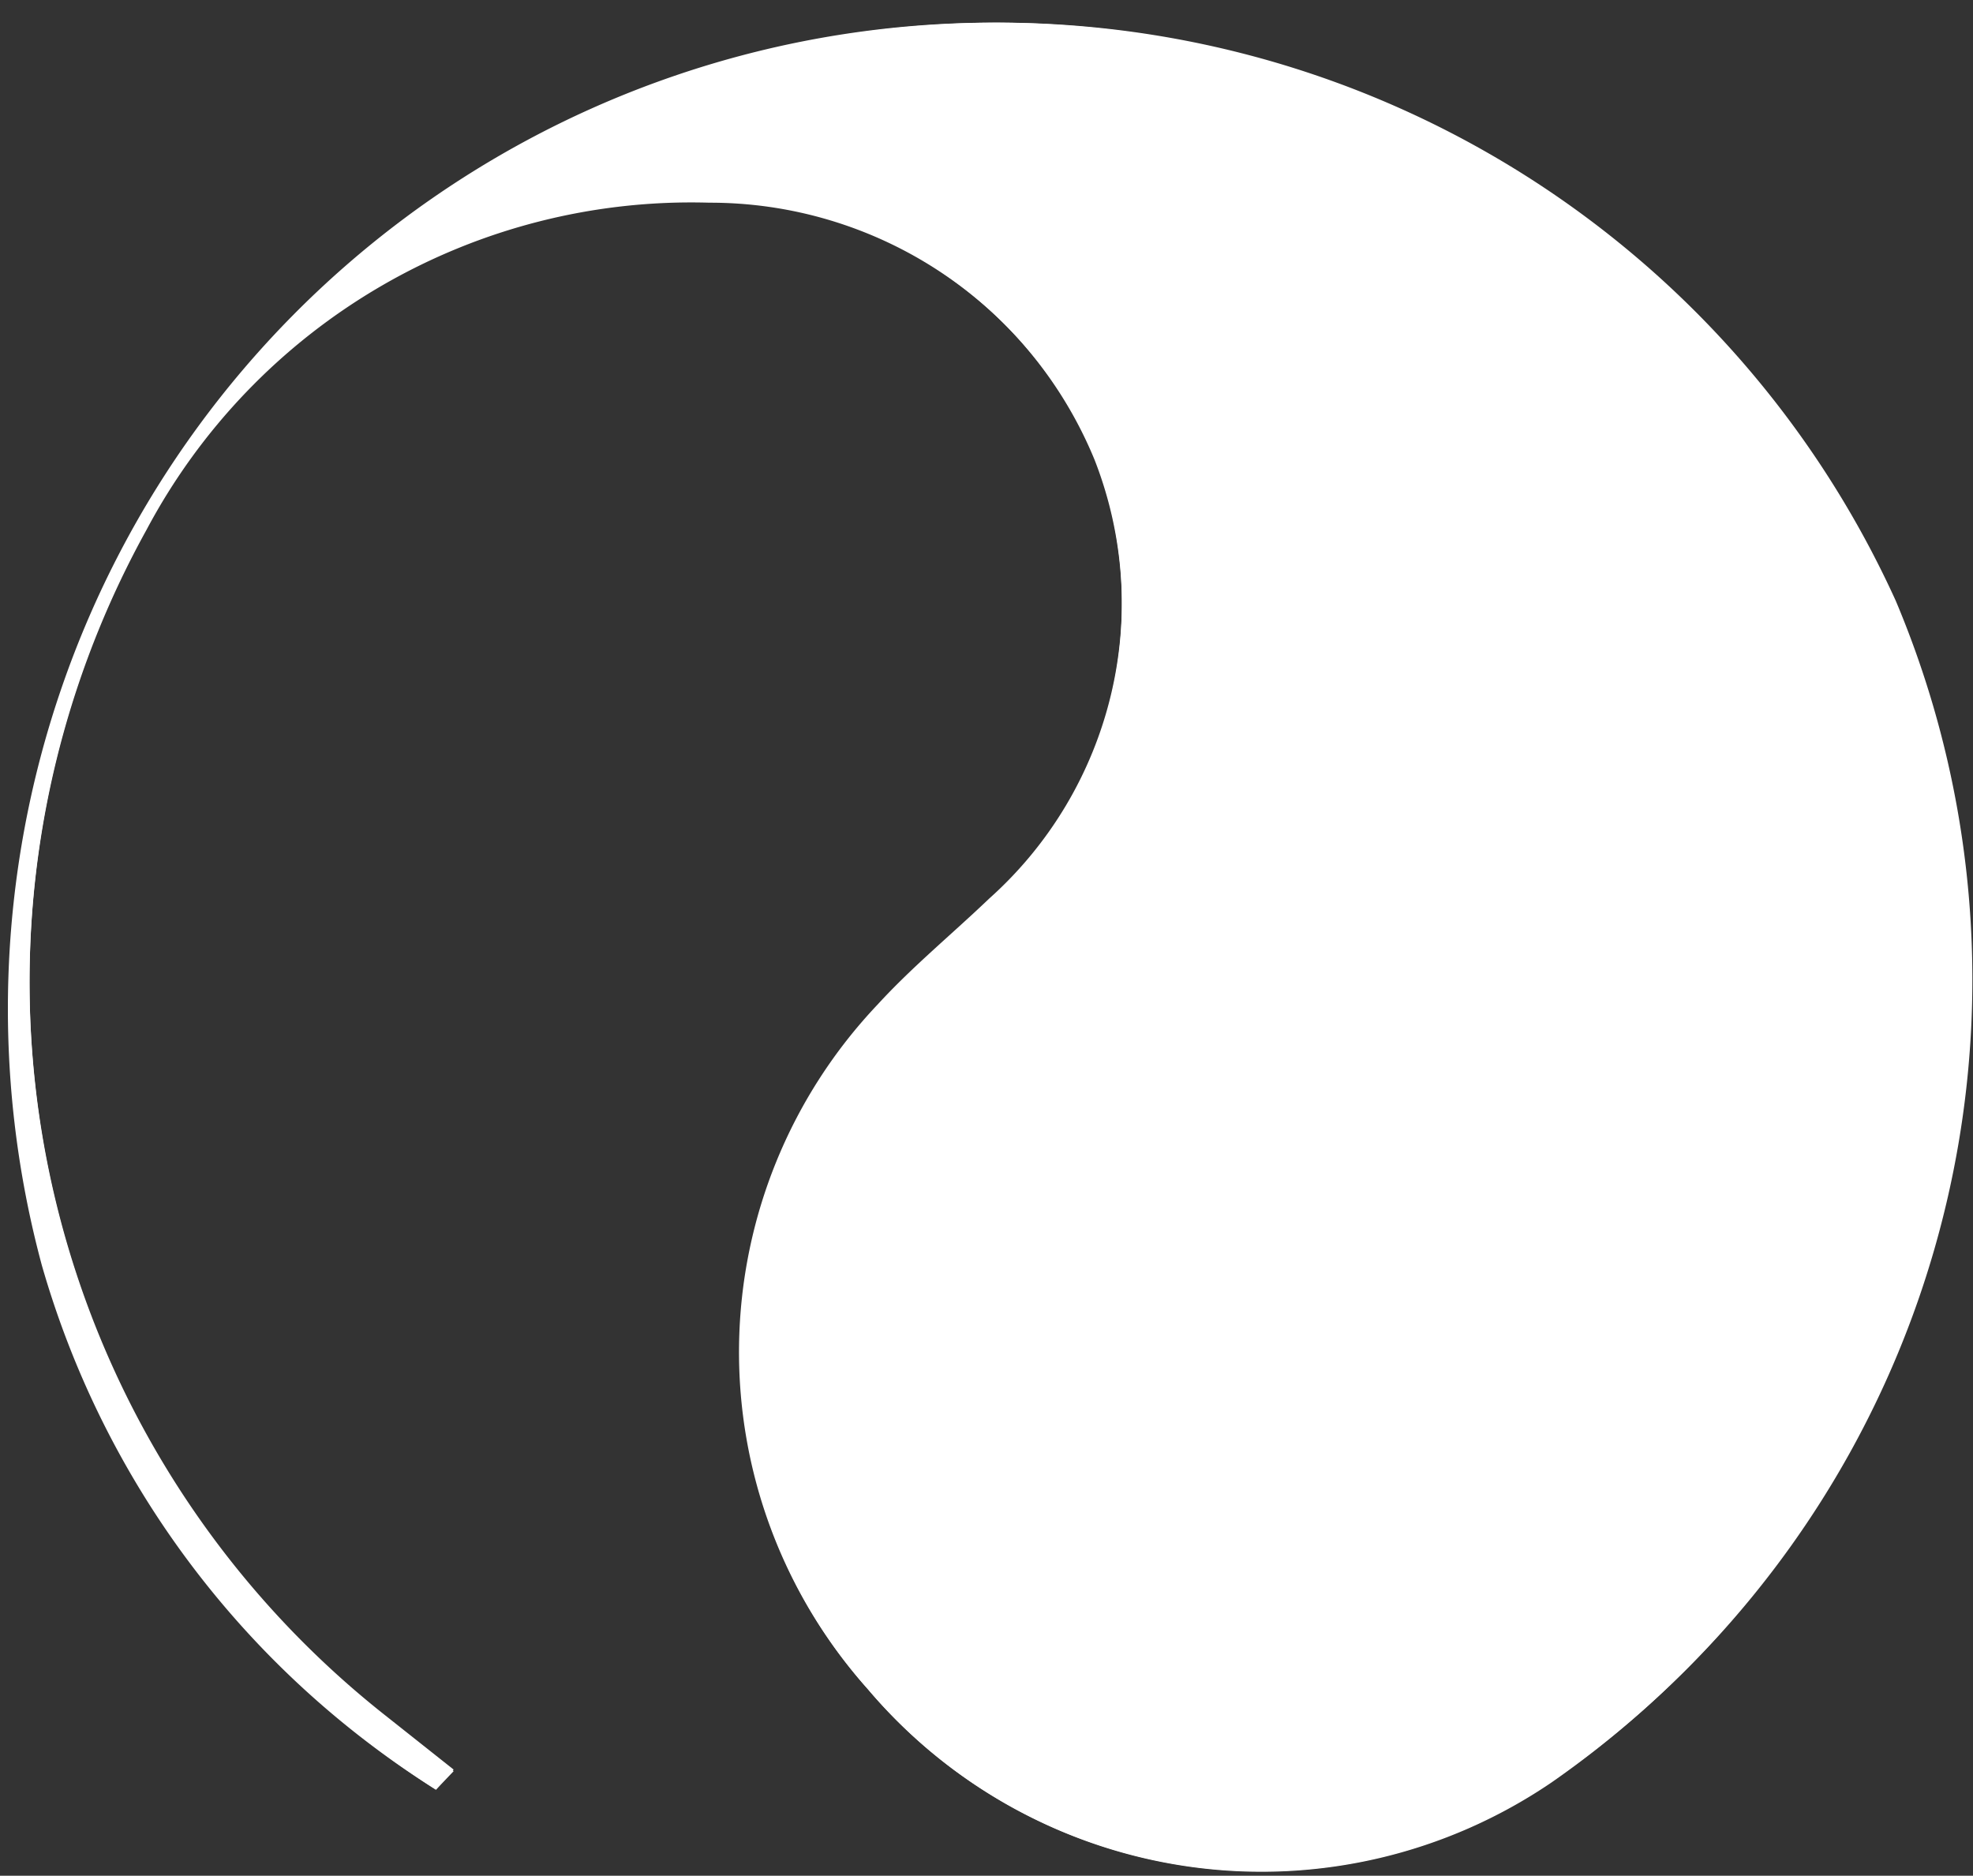 <svg xmlns="http://www.w3.org/2000/svg" viewBox="0 0 24.53 23.32"><rect x="0" y="0" width="24.53" height="23.32" fill="#333333" stroke="none"/><title>Asset 1</title><g id="Layer_2" data-name="Layer 2"><g id="rond_seul_Image" data-name="rond seul Image"><path d="M5.42,22.25,5.64,22l-.82-.65a11.63,11.63,0,0,1-3-14.78,7.67,7.67,0,0,1,7-4.07,5.19,5.19,0,0,1,4.79,3.22,4.94,4.94,0,0,1-1.31,5.48c-.46.44-1,.85-1.39,1.32A6.28,6.28,0,0,0,10.79,21a6.41,6.41,0,0,0,8.56,1.11A12.12,12.12,0,0,0,23.57,7.47a12.26,12.26,0,0,0-23,8.26A11.41,11.41,0,0,0,5.42,22.25Z" style="fill:white;fill-rule:evenodd"/><path d="M5.42,22.25A11.41,11.41,0,0,1,.52,15.73a12.26,12.26,0,0,1,23-8.26,12.12,12.12,0,0,1-4.23,14.69A6.41,6.41,0,0,1,10.79,21a6.28,6.28,0,0,1,.12-8.51c.43-.47.93-.88,1.39-1.32a4.94,4.94,0,0,0,1.31-5.48A5.19,5.19,0,0,0,8.82,2.52a7.67,7.67,0,0,0-7,4.07,11.63,11.63,0,0,0,3,14.78l.82.65Z" style="fill:white;fill-rule:evenodd"/></g></g></svg>
